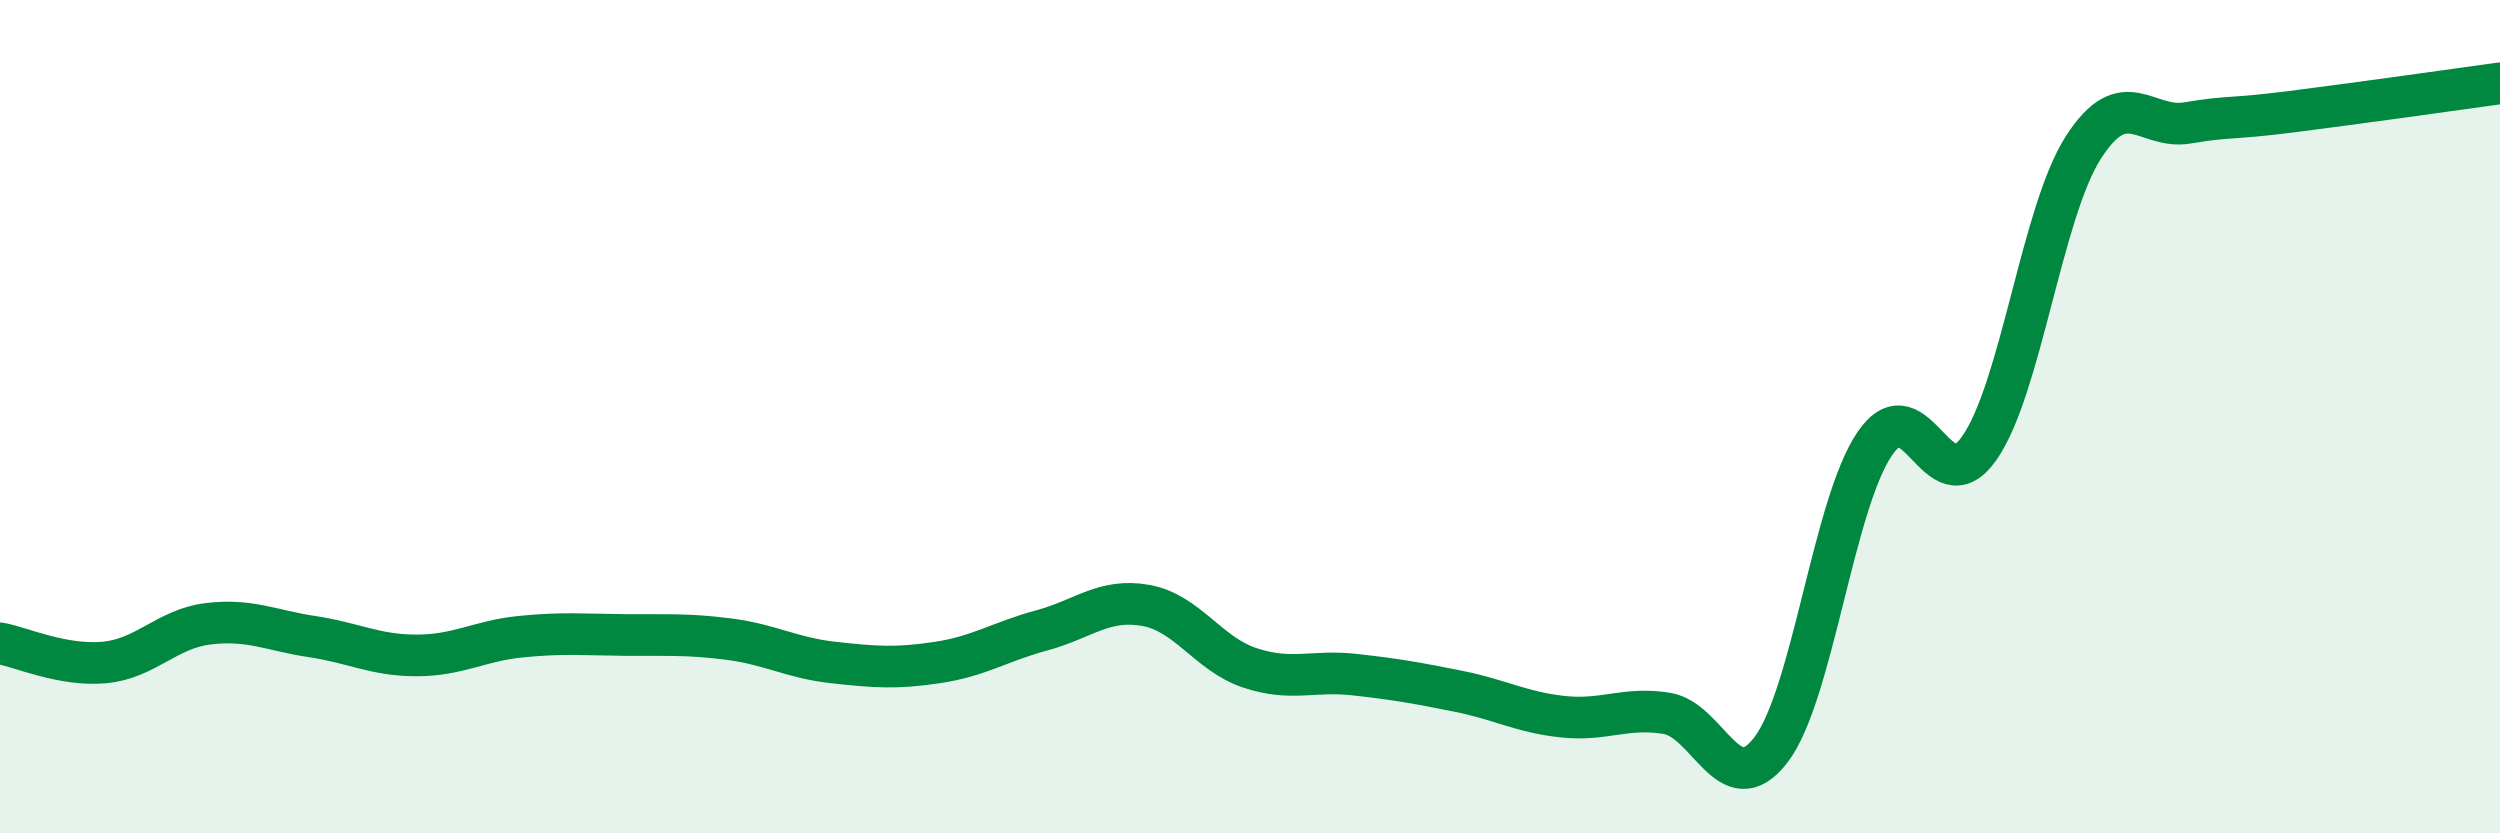 
    <svg width="60" height="20" viewBox="0 0 60 20" xmlns="http://www.w3.org/2000/svg">
      <path
        d="M 0,15.44 C 0.5,15.53 1.5,15.99 2.5,15.9 C 3.5,15.81 4,15.09 5,14.97 C 6,14.85 6.5,15.13 7.5,15.28 C 8.5,15.43 9,15.73 10,15.73 C 11,15.73 11.5,15.38 12.5,15.28 C 13.5,15.18 14,15.23 15,15.24 C 16,15.25 16.5,15.21 17.5,15.34 C 18.5,15.47 19,15.79 20,15.9 C 21,16.01 21.5,16.05 22.5,15.9 C 23.5,15.75 24,15.4 25,15.13 C 26,14.86 26.5,14.35 27.5,14.53 C 28.5,14.71 29,15.7 30,16.03 C 31,16.36 31.5,16.08 32.5,16.19 C 33.5,16.3 34,16.39 35,16.59 C 36,16.79 36.5,17.09 37.5,17.2 C 38.5,17.31 39,16.96 40,17.12 C 41,17.28 41.5,19.3 42.5,18 C 43.5,16.7 44,12.09 45,10.64 C 46,9.19 46.5,12.18 47.5,10.76 C 48.5,9.34 49,5.1 50,3.54 C 51,1.98 51.5,3.12 52.5,2.95 C 53.5,2.78 53.5,2.87 55,2.68 C 56.5,2.49 59,2.14 60,2L60 20L0 20Z"
        fill="#008740"
        opacity="0.1"
        stroke-linecap="round"
        stroke-linejoin="round"
      />
      <path
        d="M 0,15.44 C 0.5,15.53 1.5,15.99 2.5,15.9 C 3.5,15.81 4,15.09 5,14.97 C 6,14.85 6.5,15.13 7.5,15.28 C 8.5,15.43 9,15.73 10,15.73 C 11,15.73 11.5,15.38 12.5,15.28 C 13.5,15.18 14,15.23 15,15.24 C 16,15.25 16.5,15.21 17.5,15.34 C 18.5,15.47 19,15.79 20,15.9 C 21,16.01 21.5,16.05 22.5,15.9 C 23.5,15.75 24,15.4 25,15.13 C 26,14.86 26.5,14.35 27.5,14.53 C 28.5,14.71 29,15.7 30,16.03 C 31,16.36 31.5,16.08 32.5,16.19 C 33.5,16.3 34,16.39 35,16.59 C 36,16.79 36.5,17.09 37.5,17.2 C 38.5,17.31 39,16.96 40,17.12 C 41,17.28 41.5,19.3 42.5,18 C 43.5,16.7 44,12.09 45,10.64 C 46,9.19 46.5,12.18 47.5,10.76 C 48.5,9.34 49,5.1 50,3.54 C 51,1.98 51.5,3.12 52.5,2.95 C 53.5,2.78 53.5,2.87 55,2.68 C 56.5,2.49 59,2.14 60,2"
        stroke="#008740"
        stroke-width="1"
        fill="none"
        stroke-linecap="round"
        stroke-linejoin="round"
      />
    </svg>
  